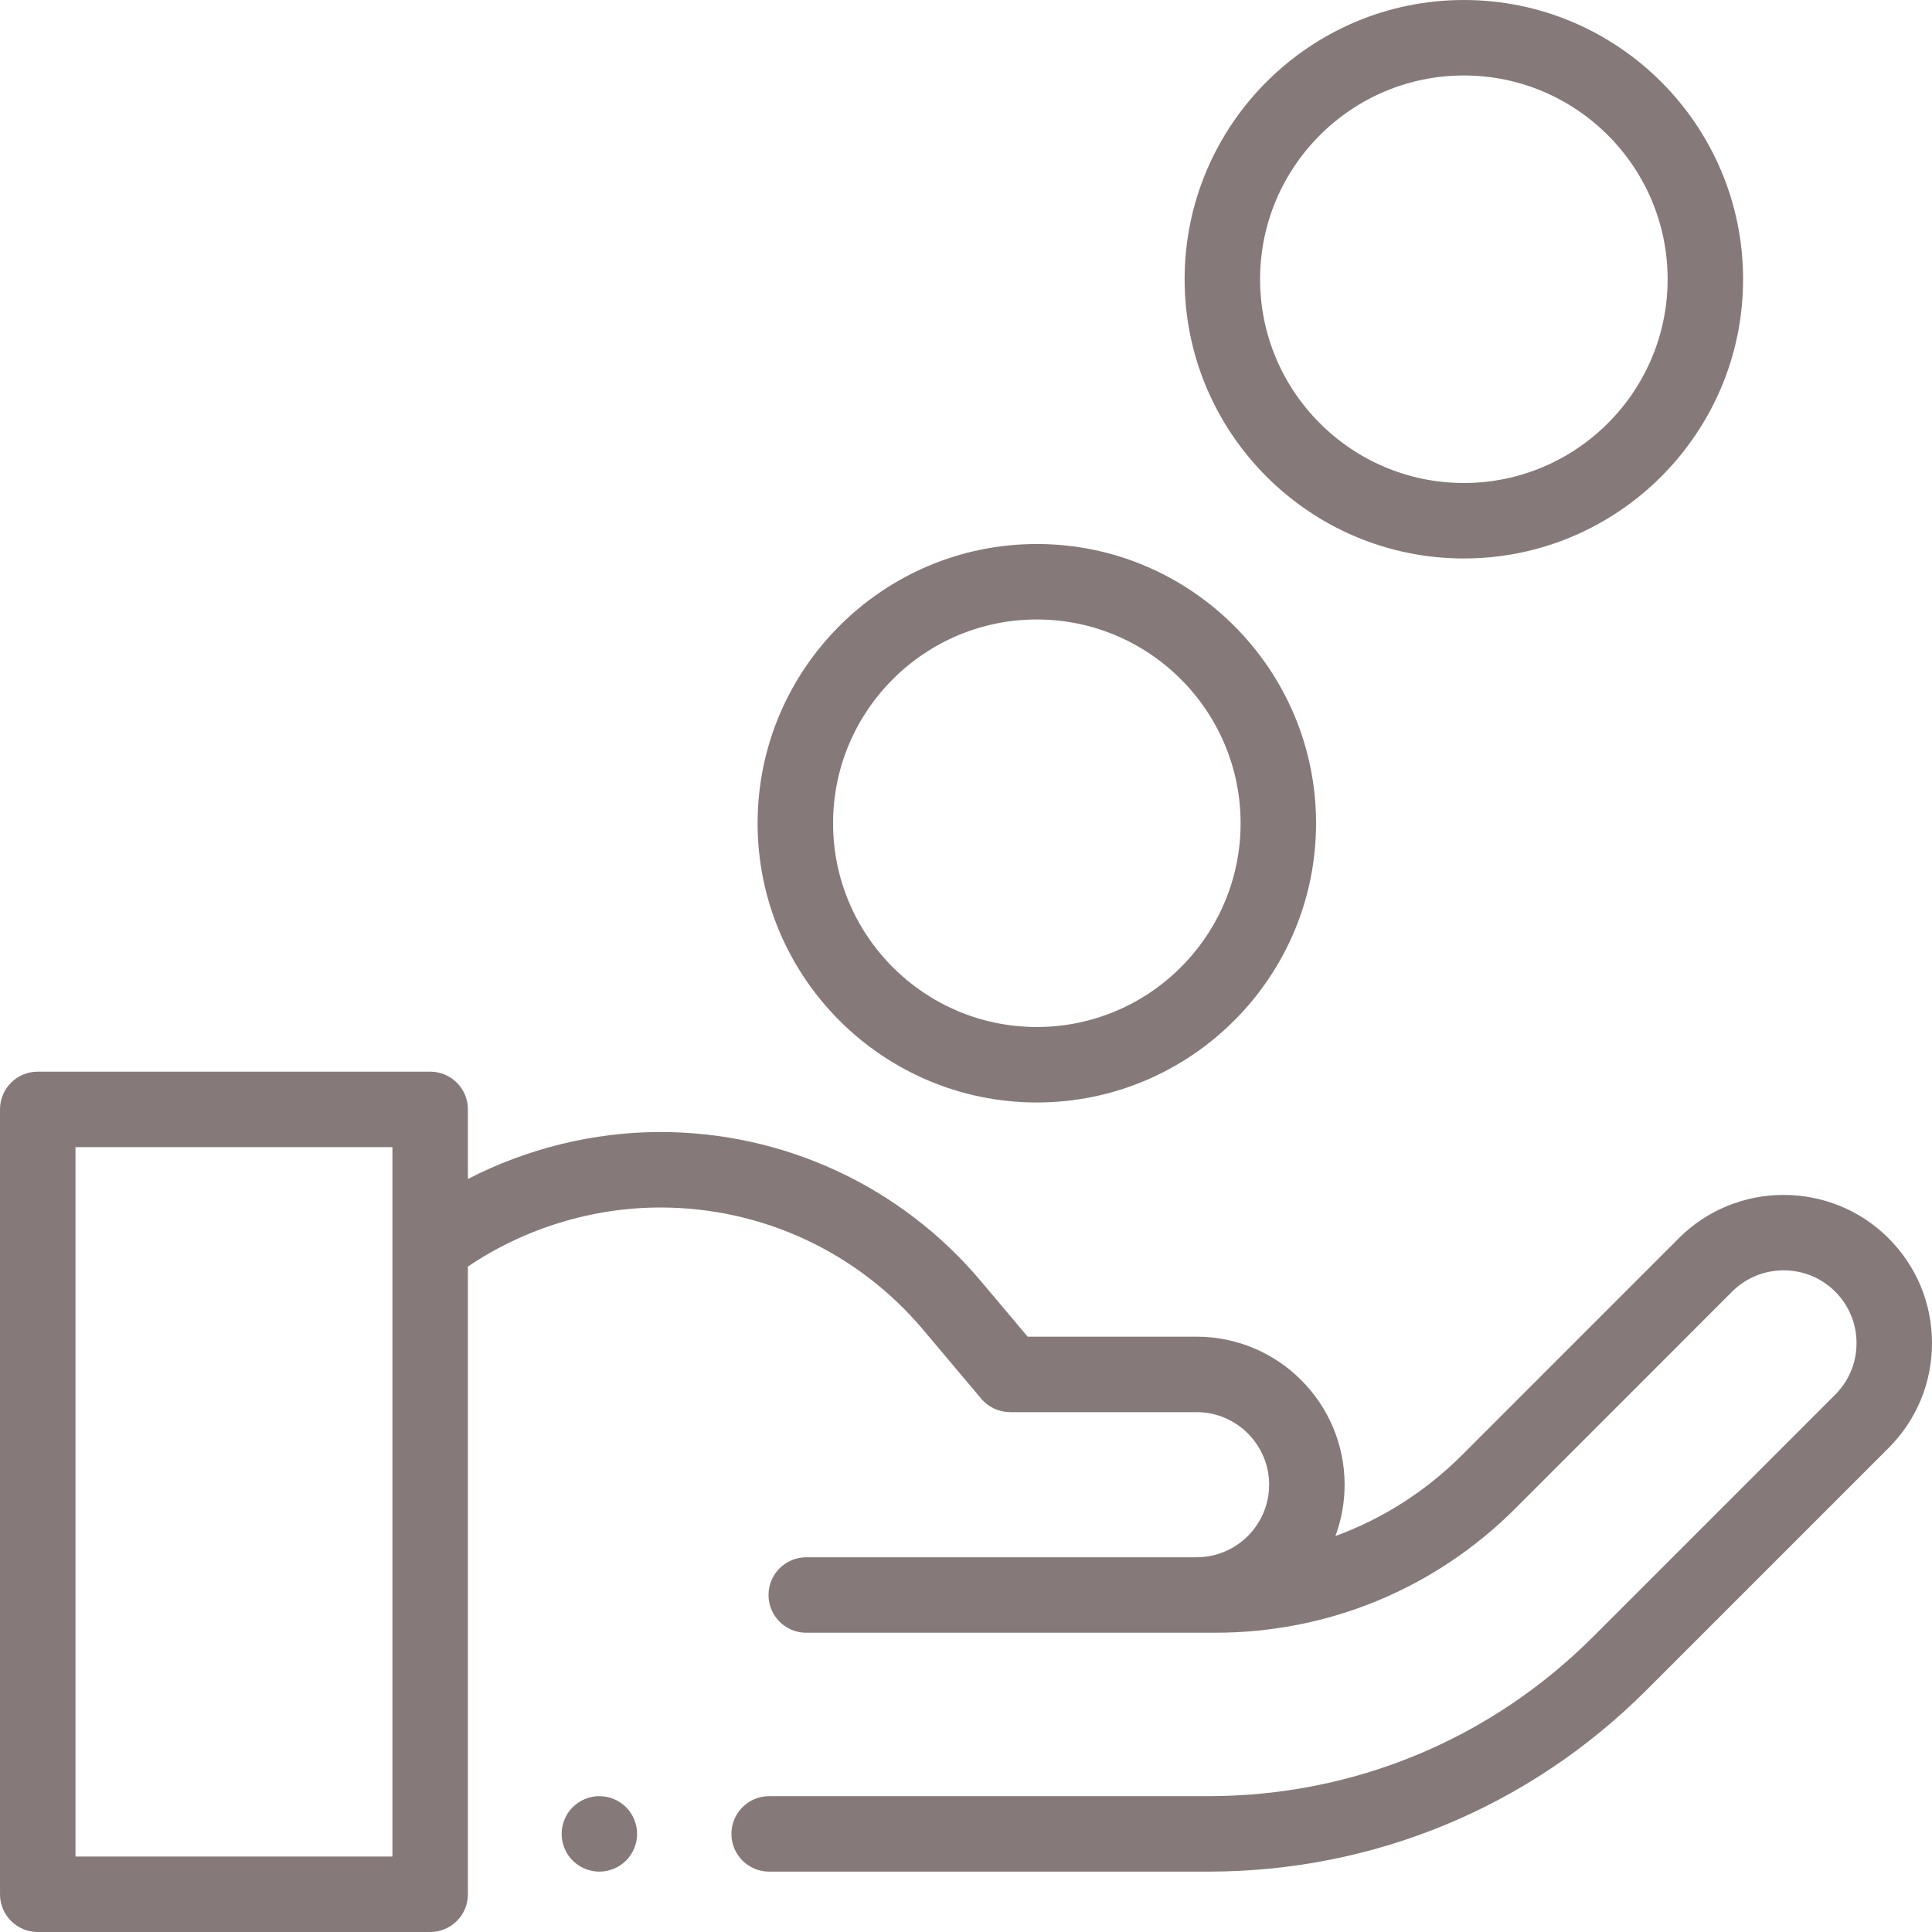 <?xml version="1.0"?>
<svg xmlns="http://www.w3.org/2000/svg" xmlns:xlink="http://www.w3.org/1999/xlink" xmlns:svgjs="http://svgjs.com/svgjs" version="1.1" width="512" height="512" x="0" y="0" viewBox="0 0 512 512" style="enable-background:new 0 0 512 512" xml:space="preserve" class=""><g><g id="XMLID_2183_"><g id="XMLID_48_"><path id="XMLID_1710_" d="m158.84 476c-2.64 0-5.21 1.07-7.07 2.93-1.87 1.86-2.93 4.44-2.93 7.07s1.06 5.21 2.93 7.07c1.86 1.86 4.43 2.93 7.07 2.93 2.63 0 5.21-1.07 7.07-2.93s2.93-4.44 2.93-7.07-1.07-5.21-2.93-7.07-4.44-2.93-7.07-2.93z" fill="#86797a" data-original="#000000" class=""/><path id="XMLID_2316_" d="m500.356 328.018c-15.329-15.186-40.211-15.127-55.466.134l-57.401 57.417c-9.673 9.676-21.115 16.934-33.592 21.5 1.573-4.241 2.437-8.825 2.437-13.607 0-21.631-17.599-39.23-39.23-39.23h-44.759l-12.43-14.755c-21.135-25.089-52.074-39.477-84.897-39.477-17.699 0-35.313 4.349-51.018 12.442v-18.442c0-5.523-4.477-10-10-10h-104c-5.523 0-10 4.477-10 10v208c0 5.523 4.477 10 10 10h104c5.523 0 10-4.477 10-10v-166.353c14.97-10.112 32.941-15.647 51.032-15.647 26.897 0 52.26 11.795 69.586 32.363l15.426 18.312c1.9 2.255 4.699 3.557 7.648 3.557h49.41c10.604 0 19.23 8.626 19.23 19.23s-8.627 19.23-19.23 19.23h-103.435c-5.523 0-10 4.477-10 10s4.477 10 10 10h108.354c30.076 0 58.349-11.714 79.612-32.983l57.401-57.418c7.494-7.496 19.717-7.525 27.246-.065 3.676 3.642 5.708 8.498 5.72 13.673s-1.997 10.04-5.656 13.699l-64.149 64.149c-27.247 27.247-63.474 42.253-102.008 42.253h-116.351c-5.523 0-10 4.477-10 10s4.477 10 10 10h116.351c43.876 0 85.126-17.086 116.151-48.111l64.149-64.149c7.449-7.449 11.538-17.353 11.513-27.888s-4.16-20.419-11.644-27.834zm-396.356 163.982h-84v-188h84z" fill="#86797a" data-original="#000000" class=""/><path id="XMLID_2327_" d="m387.938 148c40.804 0 74-33.196 74-74s-33.196-74-74-74-74 33.196-74 74 33.196 74 74 74zm0-128c29.776 0 54 24.224 54 54s-24.224 54-54 54-54-24.224-54-54 24.224-54 54-54z" fill="#86797a" data-original="#000000" class=""/><path id="XMLID_2330_" d="m274.771 292.167c40.804 0 74-33.196 74-74s-33.196-74-74-74-74 33.196-74 74 33.196 74 74 74zm0-128c29.776 0 54 24.224 54 54s-24.224 54-54 54-54-24.224-54-54 24.224-54 54-54z" fill="#86797a" data-original="#000000" class=""/></g></g></g></svg>
